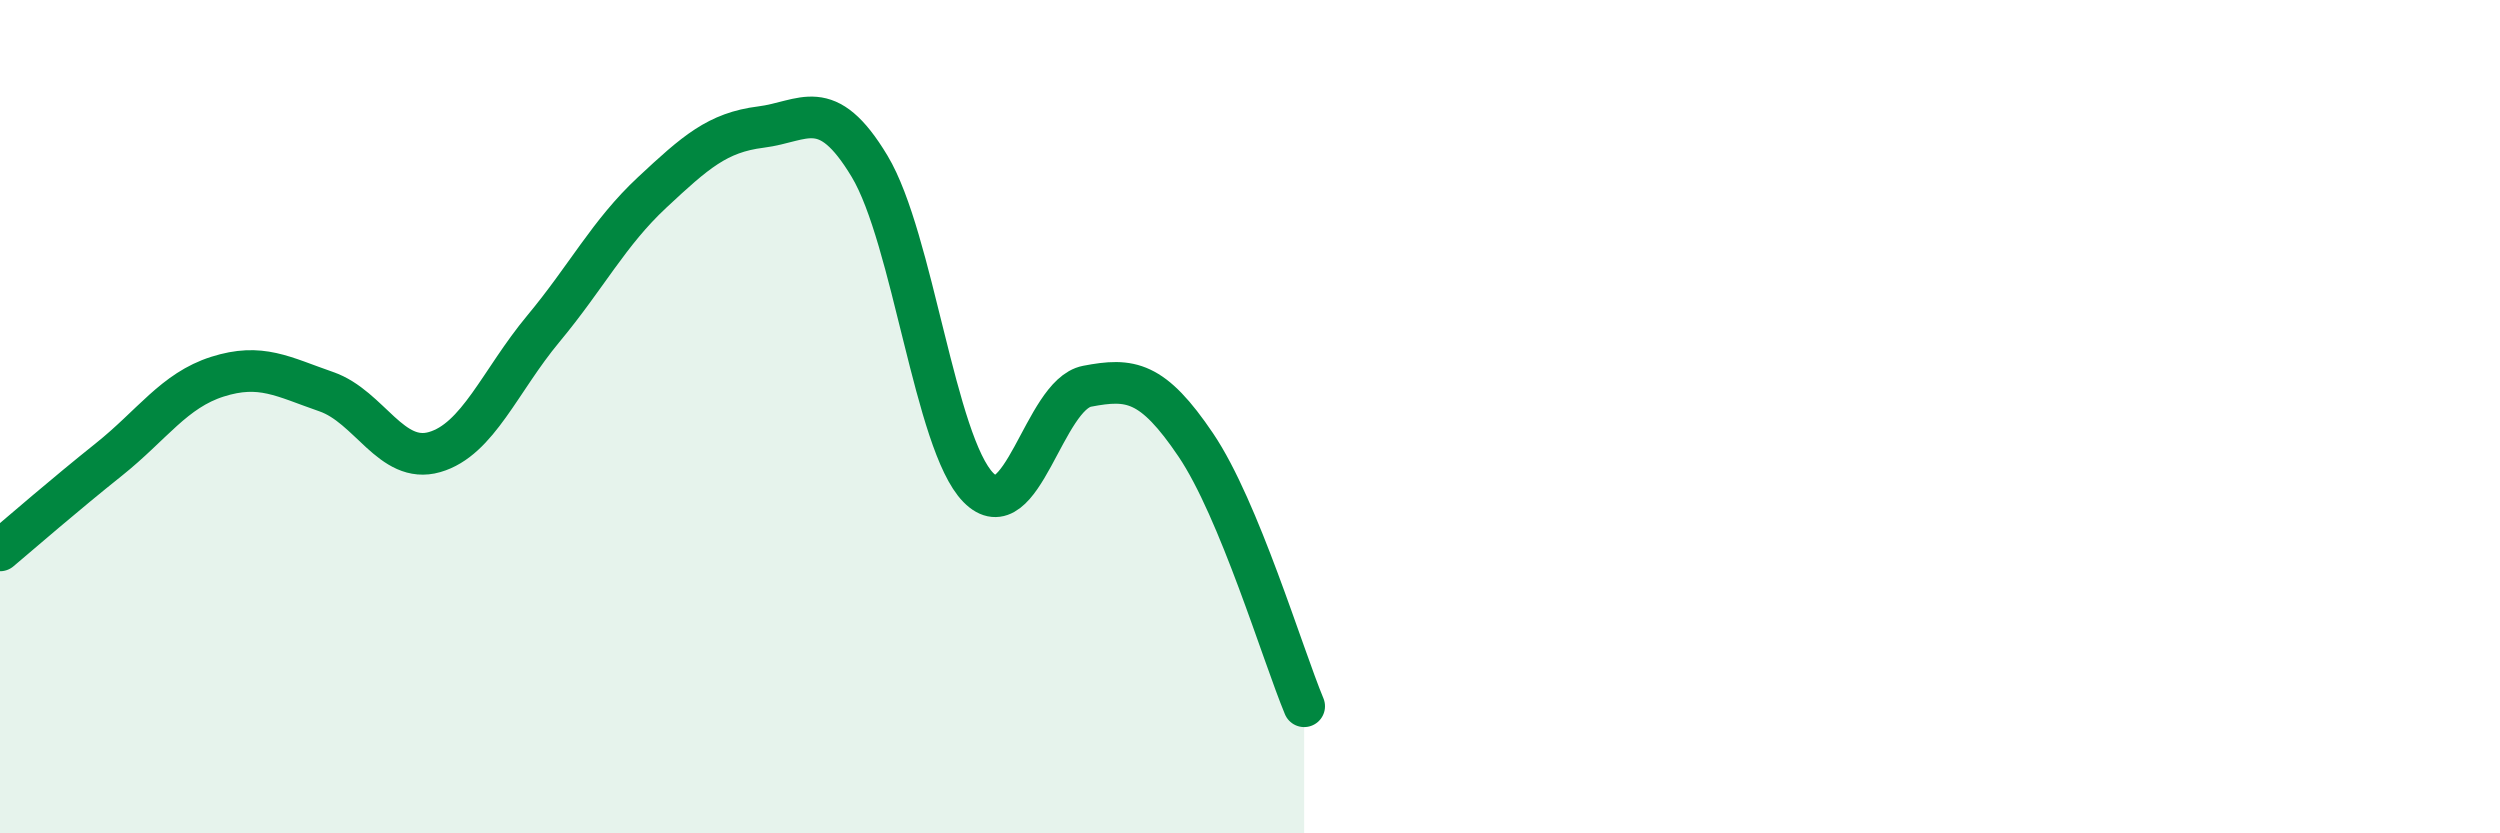 
    <svg width="60" height="20" viewBox="0 0 60 20" xmlns="http://www.w3.org/2000/svg">
      <path
        d="M 0,13.21 C 0.52,12.77 1.57,11.86 2.61,11.03 C 3.65,10.2 4.18,9.37 5.22,9.04 C 6.26,8.71 6.79,9.04 7.83,9.4 C 8.87,9.76 9.39,11.15 10.43,10.85 C 11.47,10.55 12,9.14 13.04,7.89 C 14.08,6.64 14.61,5.59 15.65,4.62 C 16.69,3.65 17.22,3.18 18.26,3.05 C 19.3,2.92 19.83,2.26 20.87,3.99 C 21.91,5.72 22.44,10.64 23.48,11.7 C 24.52,12.76 25.05,9.47 26.09,9.27 C 27.13,9.07 27.66,9.14 28.7,10.68 C 29.74,12.22 30.78,15.7 31.3,16.95L31.3 20L0 20Z"
        fill="#008740"
        opacity="0.1"
        stroke-linecap="round"
        stroke-linejoin="round"
      />
      <path
        d="M 0,13.21 C 0.52,12.77 1.57,11.86 2.61,11.03 C 3.65,10.2 4.18,9.37 5.22,9.04 C 6.26,8.71 6.79,9.04 7.83,9.4 C 8.87,9.76 9.39,11.15 10.43,10.85 C 11.47,10.55 12,9.14 13.04,7.89 C 14.08,6.64 14.61,5.59 15.65,4.62 C 16.69,3.65 17.22,3.18 18.26,3.05 C 19.3,2.92 19.83,2.26 20.87,3.99 C 21.91,5.72 22.44,10.64 23.48,11.7 C 24.52,12.76 25.05,9.47 26.09,9.27 C 27.13,9.07 27.66,9.14 28.7,10.68 C 29.74,12.22 30.78,15.7 31.3,16.95"
        stroke="#008740"
        stroke-width="1"
        fill="none"
        stroke-linecap="round"
        stroke-linejoin="round"
      />
    </svg>
  
